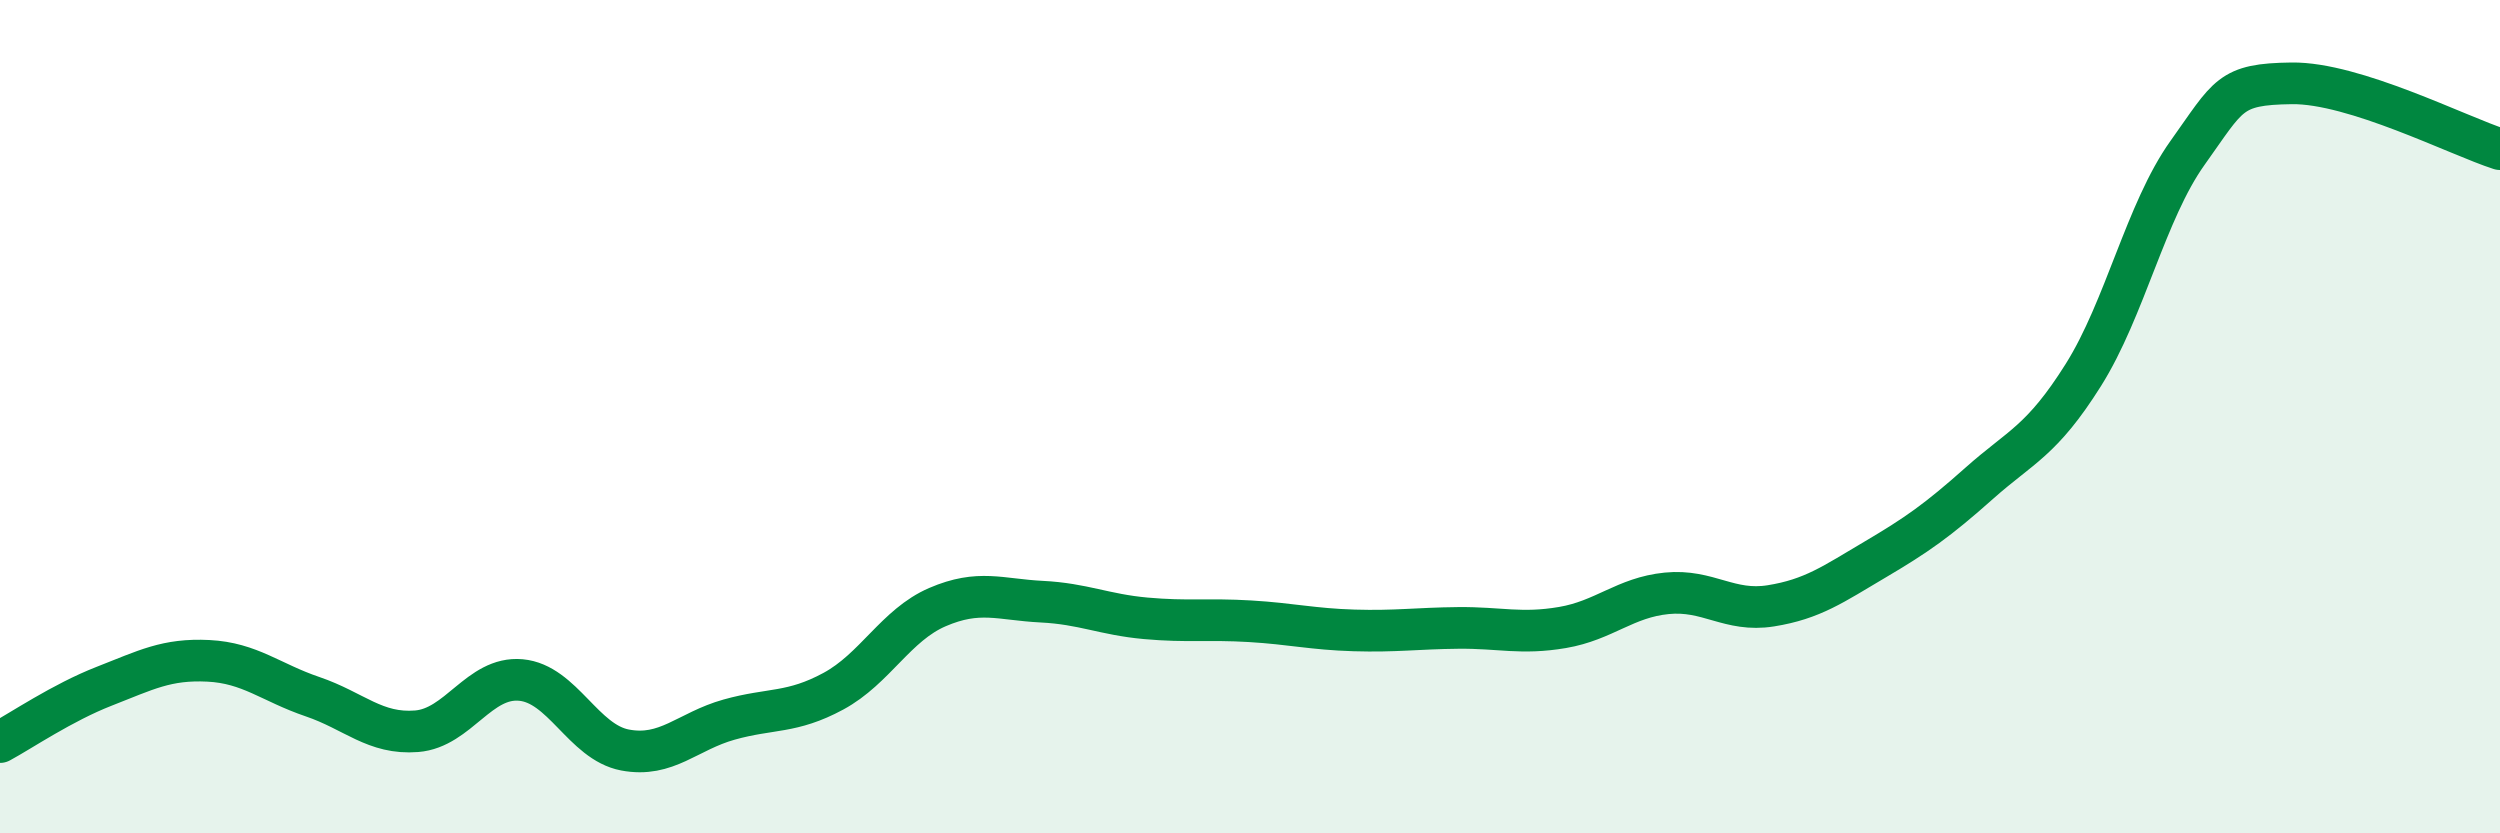 
    <svg width="60" height="20" viewBox="0 0 60 20" xmlns="http://www.w3.org/2000/svg">
      <path
        d="M 0,17.81 C 0.5,17.54 1.5,16.86 2.5,16.47 C 3.5,16.08 4,15.81 5,15.86 C 6,15.91 6.5,16.38 7.5,16.72 C 8.5,17.06 9,17.63 10,17.55 C 11,17.47 11.5,16.23 12.5,16.32 C 13.5,16.41 14,17.81 15,18 C 16,18.19 16.5,17.55 17.5,17.27 C 18.5,16.99 19,17.13 20,16.59 C 21,16.05 21.5,15 22.5,14.57 C 23.5,14.14 24,14.39 25,14.44 C 26,14.49 26.5,14.75 27.5,14.84 C 28.5,14.93 29,14.85 30,14.91 C 31,14.97 31.5,15.1 32.5,15.13 C 33.5,15.16 34,15.08 35,15.07 C 36,15.06 36.5,15.23 37.5,15.06 C 38.5,14.89 39,14.34 40,14.24 C 41,14.14 41.5,14.7 42.5,14.54 C 43.5,14.38 44,14.02 45,13.43 C 46,12.84 46.5,12.49 47.5,11.6 C 48.5,10.71 49,10.59 50,9 C 51,7.41 51.5,5.07 52.5,3.67 C 53.5,2.27 53.5,2.02 55,2 C 56.5,1.98 59,3.26 60,3.58L60 20L0 20Z"
        fill="#008740"
        opacity="0.1"
        stroke-linecap="round"
        stroke-linejoin="round"
      />
      <path
        d="M 0,17.81 C 0.5,17.54 1.5,16.86 2.5,16.47 C 3.5,16.08 4,15.81 5,15.86 C 6,15.91 6.5,16.38 7.5,16.72 C 8.5,17.06 9,17.63 10,17.55 C 11,17.47 11.5,16.23 12.5,16.32 C 13.5,16.41 14,17.81 15,18 C 16,18.19 16.5,17.55 17.5,17.27 C 18.5,16.99 19,17.13 20,16.59 C 21,16.05 21.5,15 22.5,14.57 C 23.5,14.14 24,14.39 25,14.44 C 26,14.49 26.5,14.75 27.5,14.84 C 28.5,14.93 29,14.85 30,14.91 C 31,14.97 31.5,15.1 32.5,15.13 C 33.5,15.16 34,15.08 35,15.07 C 36,15.06 36.5,15.23 37.5,15.06 C 38.5,14.89 39,14.34 40,14.24 C 41,14.14 41.5,14.7 42.5,14.54 C 43.5,14.38 44,14.02 45,13.43 C 46,12.84 46.5,12.49 47.5,11.6 C 48.5,10.71 49,10.59 50,9 C 51,7.41 51.5,5.07 52.5,3.67 C 53.5,2.27 53.5,2.02 55,2 C 56.5,1.98 59,3.26 60,3.58"
        stroke="#008740"
        stroke-width="1"
        fill="none"
        stroke-linecap="round"
        stroke-linejoin="round"
      />
    </svg>
  